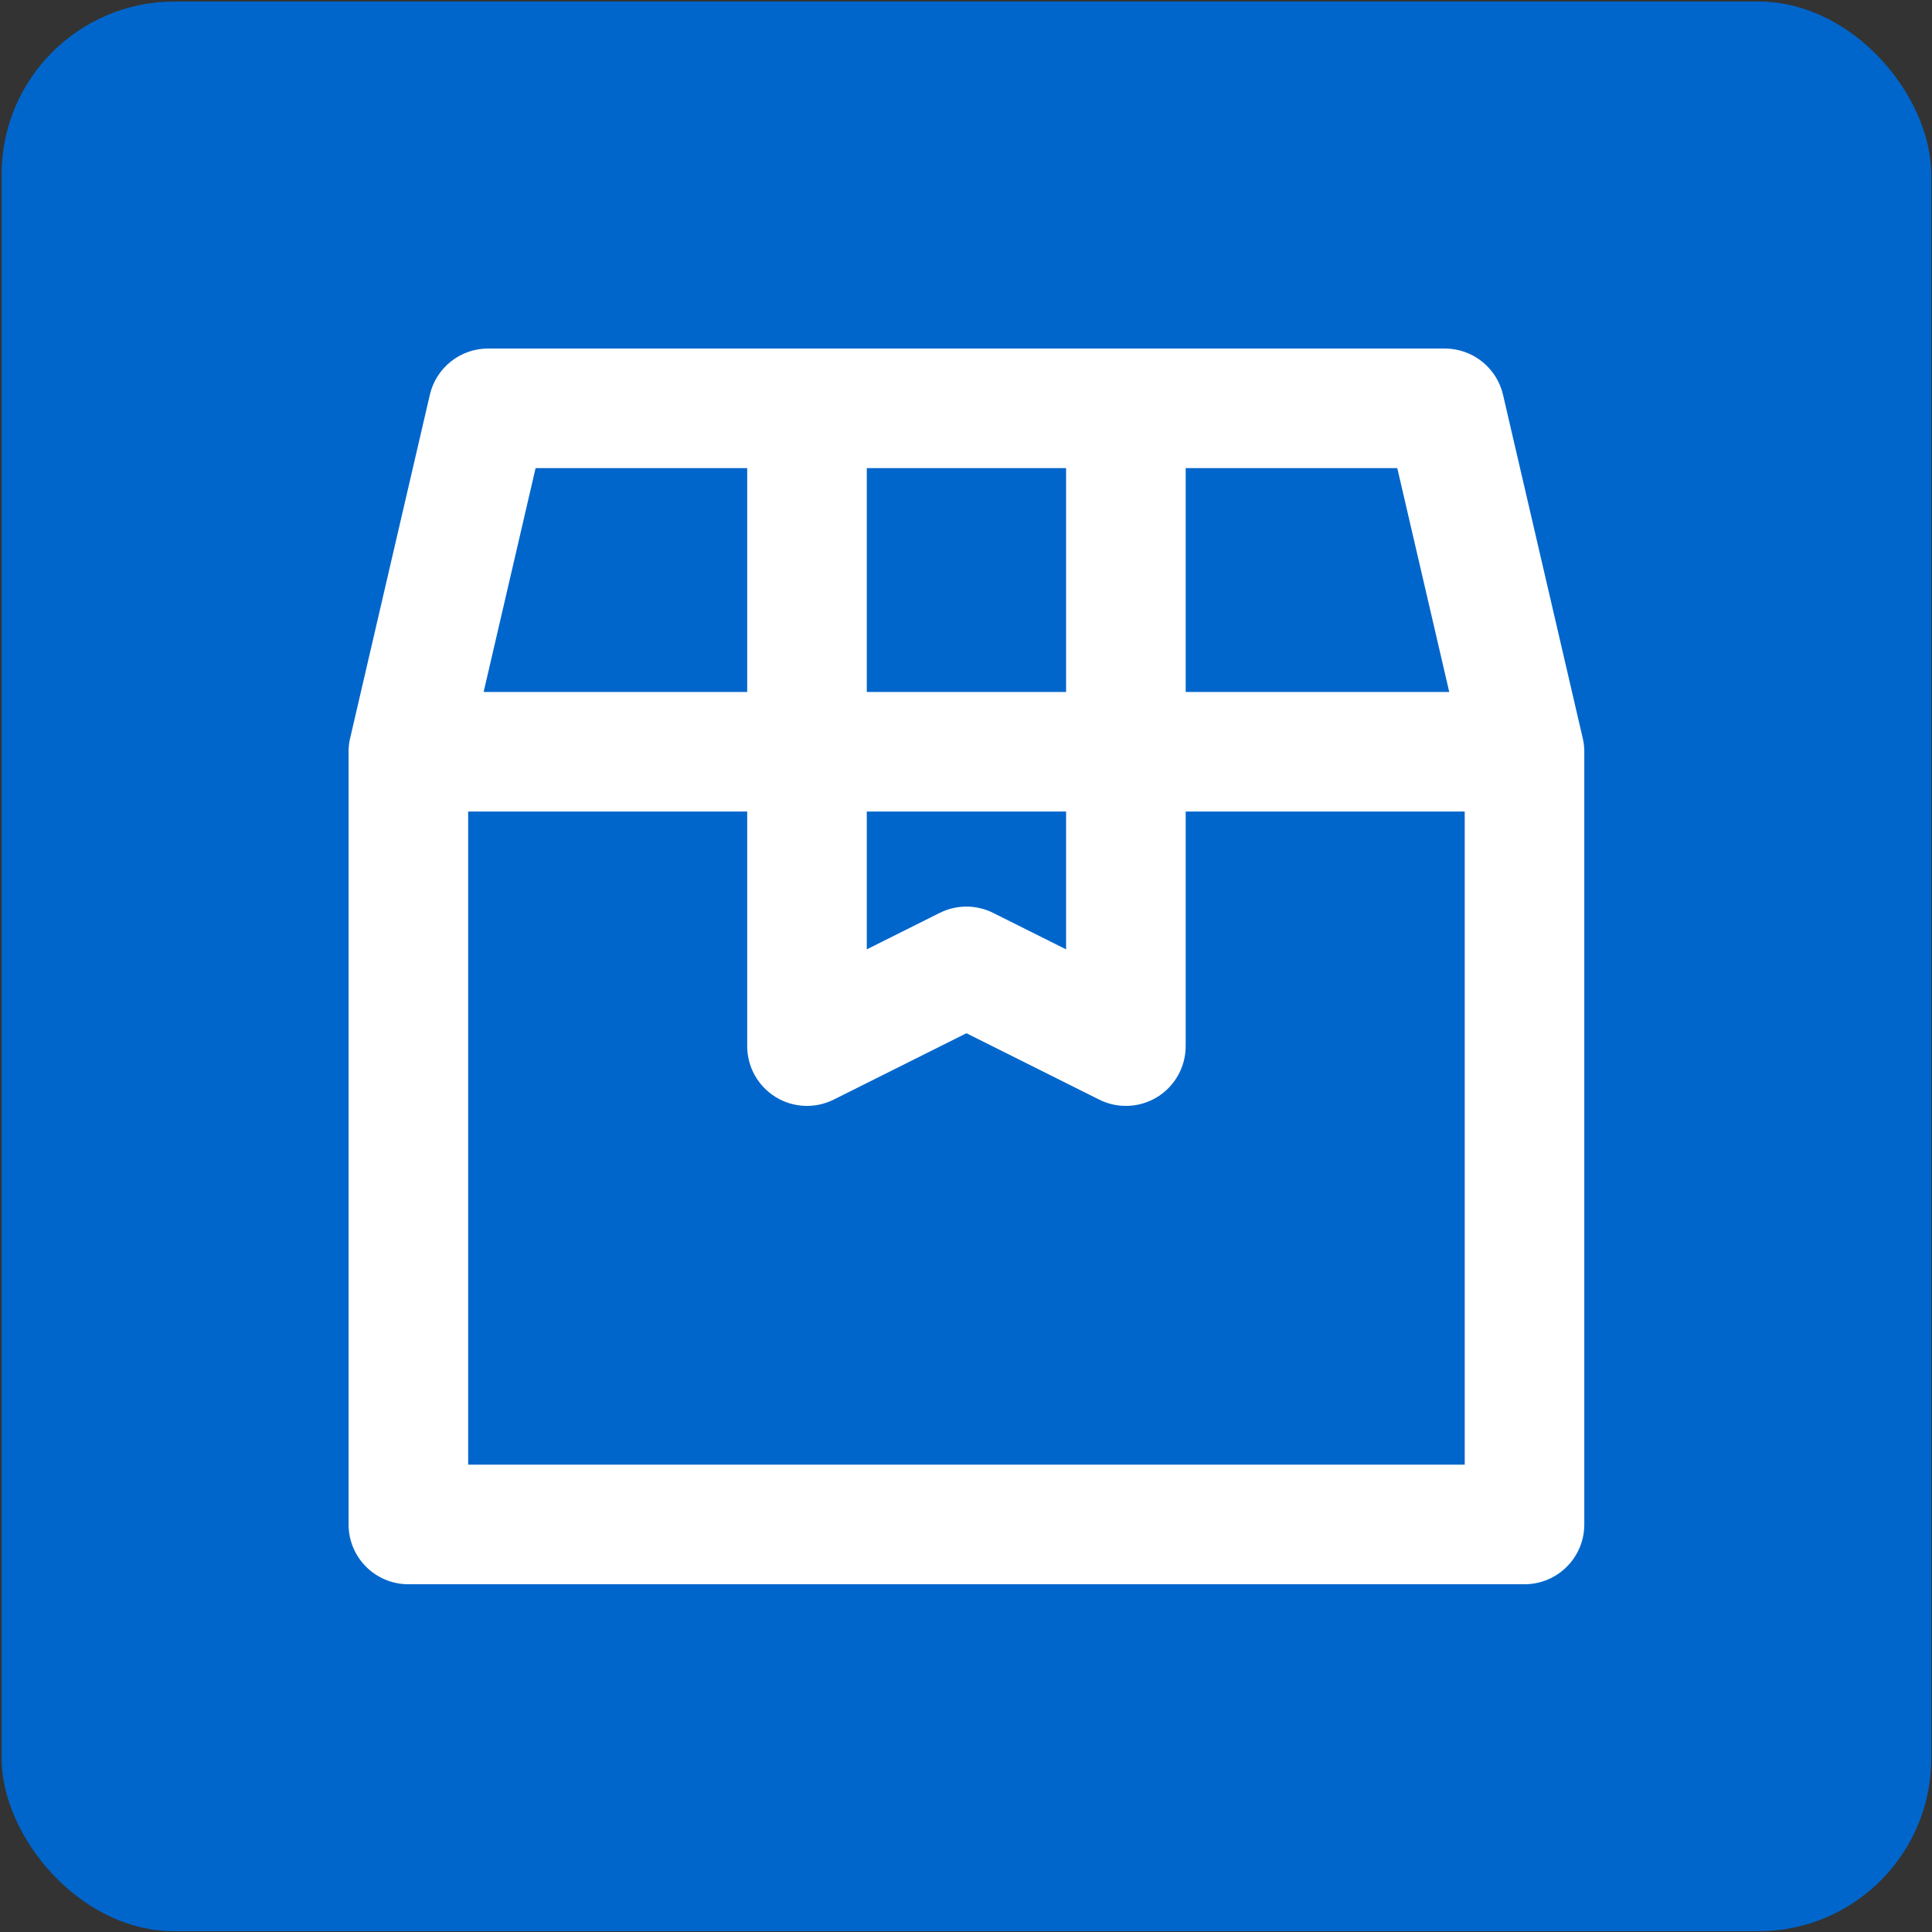 <svg width="447" height="447" viewBox="0 0 447 447" fill="none" xmlns="http://www.w3.org/2000/svg">
<rect x="0" y="0" width="447" height="447" fill="#333333" stroke="none"/>
<rect x="0.37" y="0.359" width="446.463" height="446.463" rx="40" fill="#0066CC"/>
<path d="M81.007 170.807C79.279 178.249 83.912 185.683 91.355 187.411C98.797 189.138 106.231 184.506 107.959 177.063L81.007 170.807ZM112.928 94.472V80.637C106.493 80.637 100.907 85.075 99.452 91.343L112.928 94.472ZM186.71 108.306C194.351 108.306 200.545 102.112 200.545 94.472C200.545 86.831 194.351 80.637 186.71 80.637V108.306ZM108.317 173.935C108.317 166.295 102.123 160.101 94.483 160.101C86.842 160.101 80.648 166.295 80.648 173.935H108.317ZM94.483 352.709H80.648C80.648 360.349 86.842 366.543 94.483 366.543V352.709ZM352.72 352.709V366.543C360.36 366.543 366.554 360.349 366.554 352.709H352.72ZM366.554 173.935C366.554 166.295 360.36 160.101 352.72 160.101C345.08 160.101 338.886 166.295 338.886 173.935H366.554ZM94.483 160.101C86.842 160.101 80.648 166.295 80.648 173.935C80.648 181.575 86.842 187.769 94.483 187.769V160.101ZM186.71 187.769C194.351 187.769 200.545 181.575 200.545 173.935C200.545 166.295 194.351 160.101 186.71 160.101V187.769ZM186.71 160.101C179.07 160.101 172.876 166.295 172.876 173.935C172.876 181.575 179.07 187.769 186.71 187.769V160.101ZM260.493 187.769C268.133 187.769 274.327 181.575 274.327 173.935C274.327 166.295 268.133 160.101 260.493 160.101V187.769ZM172.876 173.935C172.876 181.575 179.07 187.769 186.71 187.769C194.351 187.769 200.545 181.575 200.545 173.935H172.876ZM200.545 94.472C200.545 86.831 194.351 80.637 186.71 80.637C179.07 80.637 172.876 86.831 172.876 94.472H200.545ZM200.545 173.935C200.545 166.295 194.351 160.101 186.71 160.101C179.07 160.101 172.876 166.295 172.876 173.935H200.545ZM186.71 242.036H172.876C172.876 246.83 175.359 251.283 179.437 253.804C183.516 256.324 188.608 256.554 192.897 254.409L186.71 242.036ZM223.601 223.59L229.788 211.217C225.894 209.269 221.309 209.269 217.415 211.217L223.601 223.59ZM260.493 242.036L254.306 254.409C258.595 256.554 263.687 256.324 267.766 253.804C271.844 251.283 274.327 246.83 274.327 242.036H260.493ZM274.327 173.935C274.327 166.295 268.133 160.101 260.493 160.101C252.852 160.101 246.658 166.295 246.658 173.935H274.327ZM186.71 80.637C179.07 80.637 172.876 86.831 172.876 94.472C172.876 102.112 179.07 108.306 186.71 108.306V80.637ZM260.493 108.306C268.133 108.306 274.327 102.112 274.327 94.472C274.327 86.831 268.133 80.637 260.493 80.637V108.306ZM339.244 177.063C340.972 184.506 348.406 189.138 355.849 187.411C363.291 185.683 367.923 178.249 366.197 170.807L339.244 177.063ZM334.275 94.472L347.751 91.343C346.296 85.075 340.71 80.637 334.275 80.637V94.472ZM260.493 80.637C252.852 80.637 246.658 86.831 246.658 94.472C246.658 102.112 252.852 108.306 260.493 108.306V80.637ZM352.72 187.769C360.36 187.769 366.554 181.575 366.554 173.935C366.554 166.295 360.36 160.101 352.72 160.101V187.769ZM260.493 160.101C252.852 160.101 246.658 166.295 246.658 173.935C246.658 181.575 252.852 187.769 260.493 187.769V160.101ZM246.658 173.935C246.658 181.575 252.852 187.769 260.493 187.769C268.133 187.769 274.327 181.575 274.327 173.935H246.658ZM274.327 94.472C274.327 86.831 268.133 80.637 260.493 80.637C252.852 80.637 246.658 86.831 246.658 94.472H274.327ZM107.959 177.063L126.404 97.6L99.452 91.343L81.007 170.807L107.959 177.063ZM112.928 108.306H186.71V80.637H112.928V108.306ZM80.648 173.935V352.709H108.317V173.935H80.648ZM94.483 366.543H352.72V338.875H94.483V366.543ZM366.554 352.709V173.935H338.886V352.709H366.554ZM94.483 187.769H186.71V160.101H94.483V187.769ZM186.71 187.769H260.493V160.101H186.71V187.769ZM200.545 173.935V94.472H172.876V173.935H200.545ZM172.876 173.935V242.036H200.545V173.935H172.876ZM192.897 254.409L229.788 235.964L217.415 211.217L180.524 229.662L192.897 254.409ZM217.415 235.964L254.306 254.409L266.679 229.662L229.788 211.217L217.415 235.964ZM274.327 242.036V173.935H246.658V242.036H274.327ZM186.71 108.306H260.493V80.637H186.71V108.306ZM366.197 170.807L347.751 91.343L320.798 97.6L339.244 177.063L366.197 170.807ZM334.275 80.637H260.493V108.306H334.275V80.637ZM352.72 160.101H260.493V187.769H352.72V160.101ZM274.327 173.935V94.472H246.658V173.935H274.327Z" fill="white"/>
</svg>
